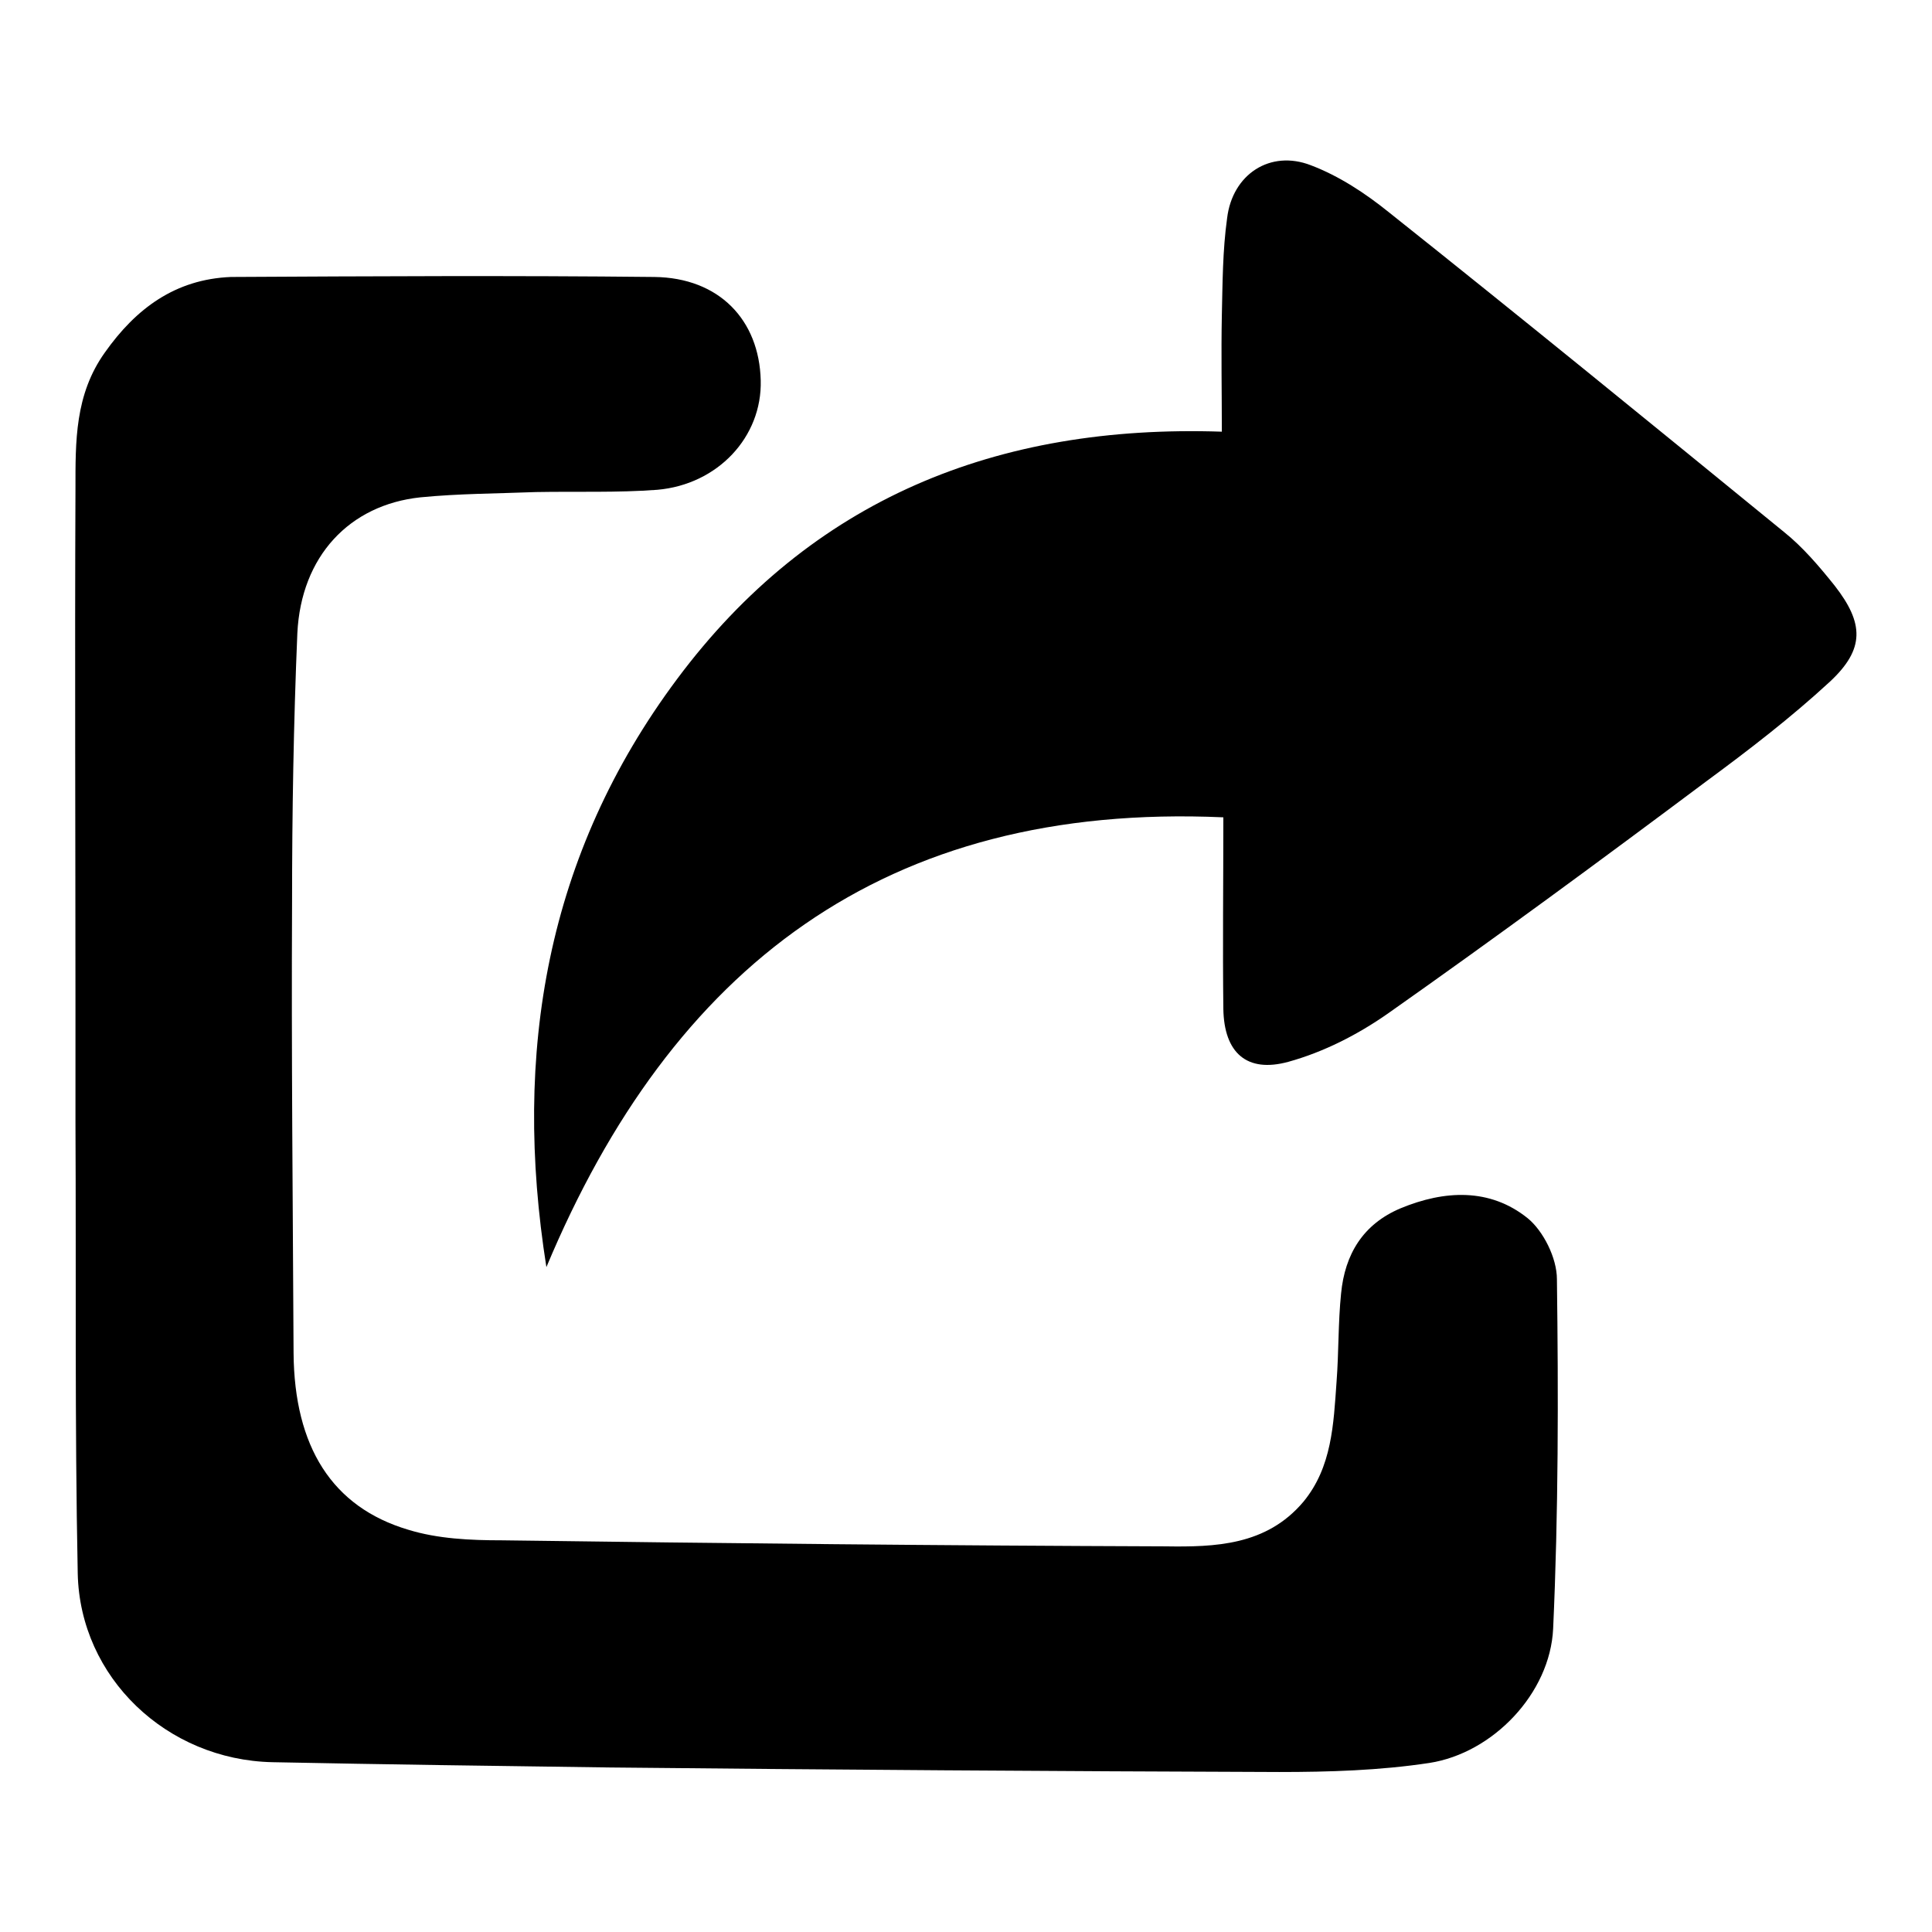 <?xml version="1.0" encoding="utf-8"?>
<!-- Svg Vector Icons : http://www.onlinewebfonts.com/icon -->
<!DOCTYPE svg PUBLIC "-//W3C//DTD SVG 1.1//EN" "http://www.w3.org/Graphics/SVG/1.1/DTD/svg11.dtd">
<svg version="1.1" xmlns="http://www.w3.org/2000/svg" xmlns:xlink="http://www.w3.org/1999/xlink" x="0px" y="0px" viewBox="0 0 256 256" enable-background="new 0 0 256 256" xml:space="preserve">
<g> <path fill="#000000" d="M202.4,161.4c-5-4-11-3.7-16.8-1.3c-5,2.1-7.4,6.1-7.9,11.3c-0.4,3.9-0.3,7.8-0.6,11.7 c-0.4,5.6-0.6,11.3-4.4,15.9c-4.9,5.8-11.7,6-18.3,5.9c-29.3-0.1-58.6-0.4-87.9-0.8c-4.2,0-8.5-0.2-12.4-1.4 c-10.1-3-15.1-11-15.2-23.4c-0.1-19.9-0.3-39.8-0.2-59.7c0-11.9,0.2-23.8,0.7-35.7c0.5-10.2,6.9-17,16.3-18 c5.1-0.5,10.2-0.5,15.3-0.7c5.4-0.1,10.8,0.1,16.1-0.3c8-0.7,13.9-7,13.7-14.5c-0.2-8-5.5-13.6-14.1-13.7 c-18.7-0.2-37.4-0.1-56.1,0C23.2,37,18,40.9,13.9,46.7c-4,5.6-3.9,11.8-3.9,18.1c-0.1,22.9,0,45.8,0,68.7c0,0,0,0,0,0 c0,5.1,0,10.2,0,15.3c0.1,19.9-0.1,39.8,0.3,59.7c0.3,13.8,11.8,24.7,25.8,25c14.9,0.3,29.8,0.5,44.7,0.7 c29.6,0.3,59.1,0.5,88.7,0.6c6.6,0,13.3-0.2,19.9-1.2c8.4-1.3,16-9.2,16.4-17.8c0.7-15.4,0.7-30.9,0.5-46.3 C206.3,166.7,204.5,163.1,202.4,161.4L202.4,161.4z M243.1,77.6c-2-2.5-4.2-5.1-6.7-7.1C219,56.3,201.6,42.1,184,28.1 c-3.1-2.5-6.6-4.8-10.3-6.2c-5.4-2.1-10.4,1.2-11.1,7c-0.6,4.3-0.6,8.6-0.7,12.9c-0.1,5,0,10.1,0,15.4c-29.8-1-54.4,8.9-72.2,32.8 c-17.3,23.2-21.8,49.5-17.3,77.9c16.6-39.7,44.8-61.6,89.7-59.6c0,8.7-0.1,17.1,0,25.4c0.1,5.8,3.1,8.5,8.6,7 c4.7-1.3,9.2-3.6,13.2-6.4c14.2-10,28.2-20.3,42.1-30.7c5.7-4.2,11.3-8.5,16.5-13.3C247.1,86,247,82.6,243.1,77.6L243.1,77.6z"/></g>
</svg>